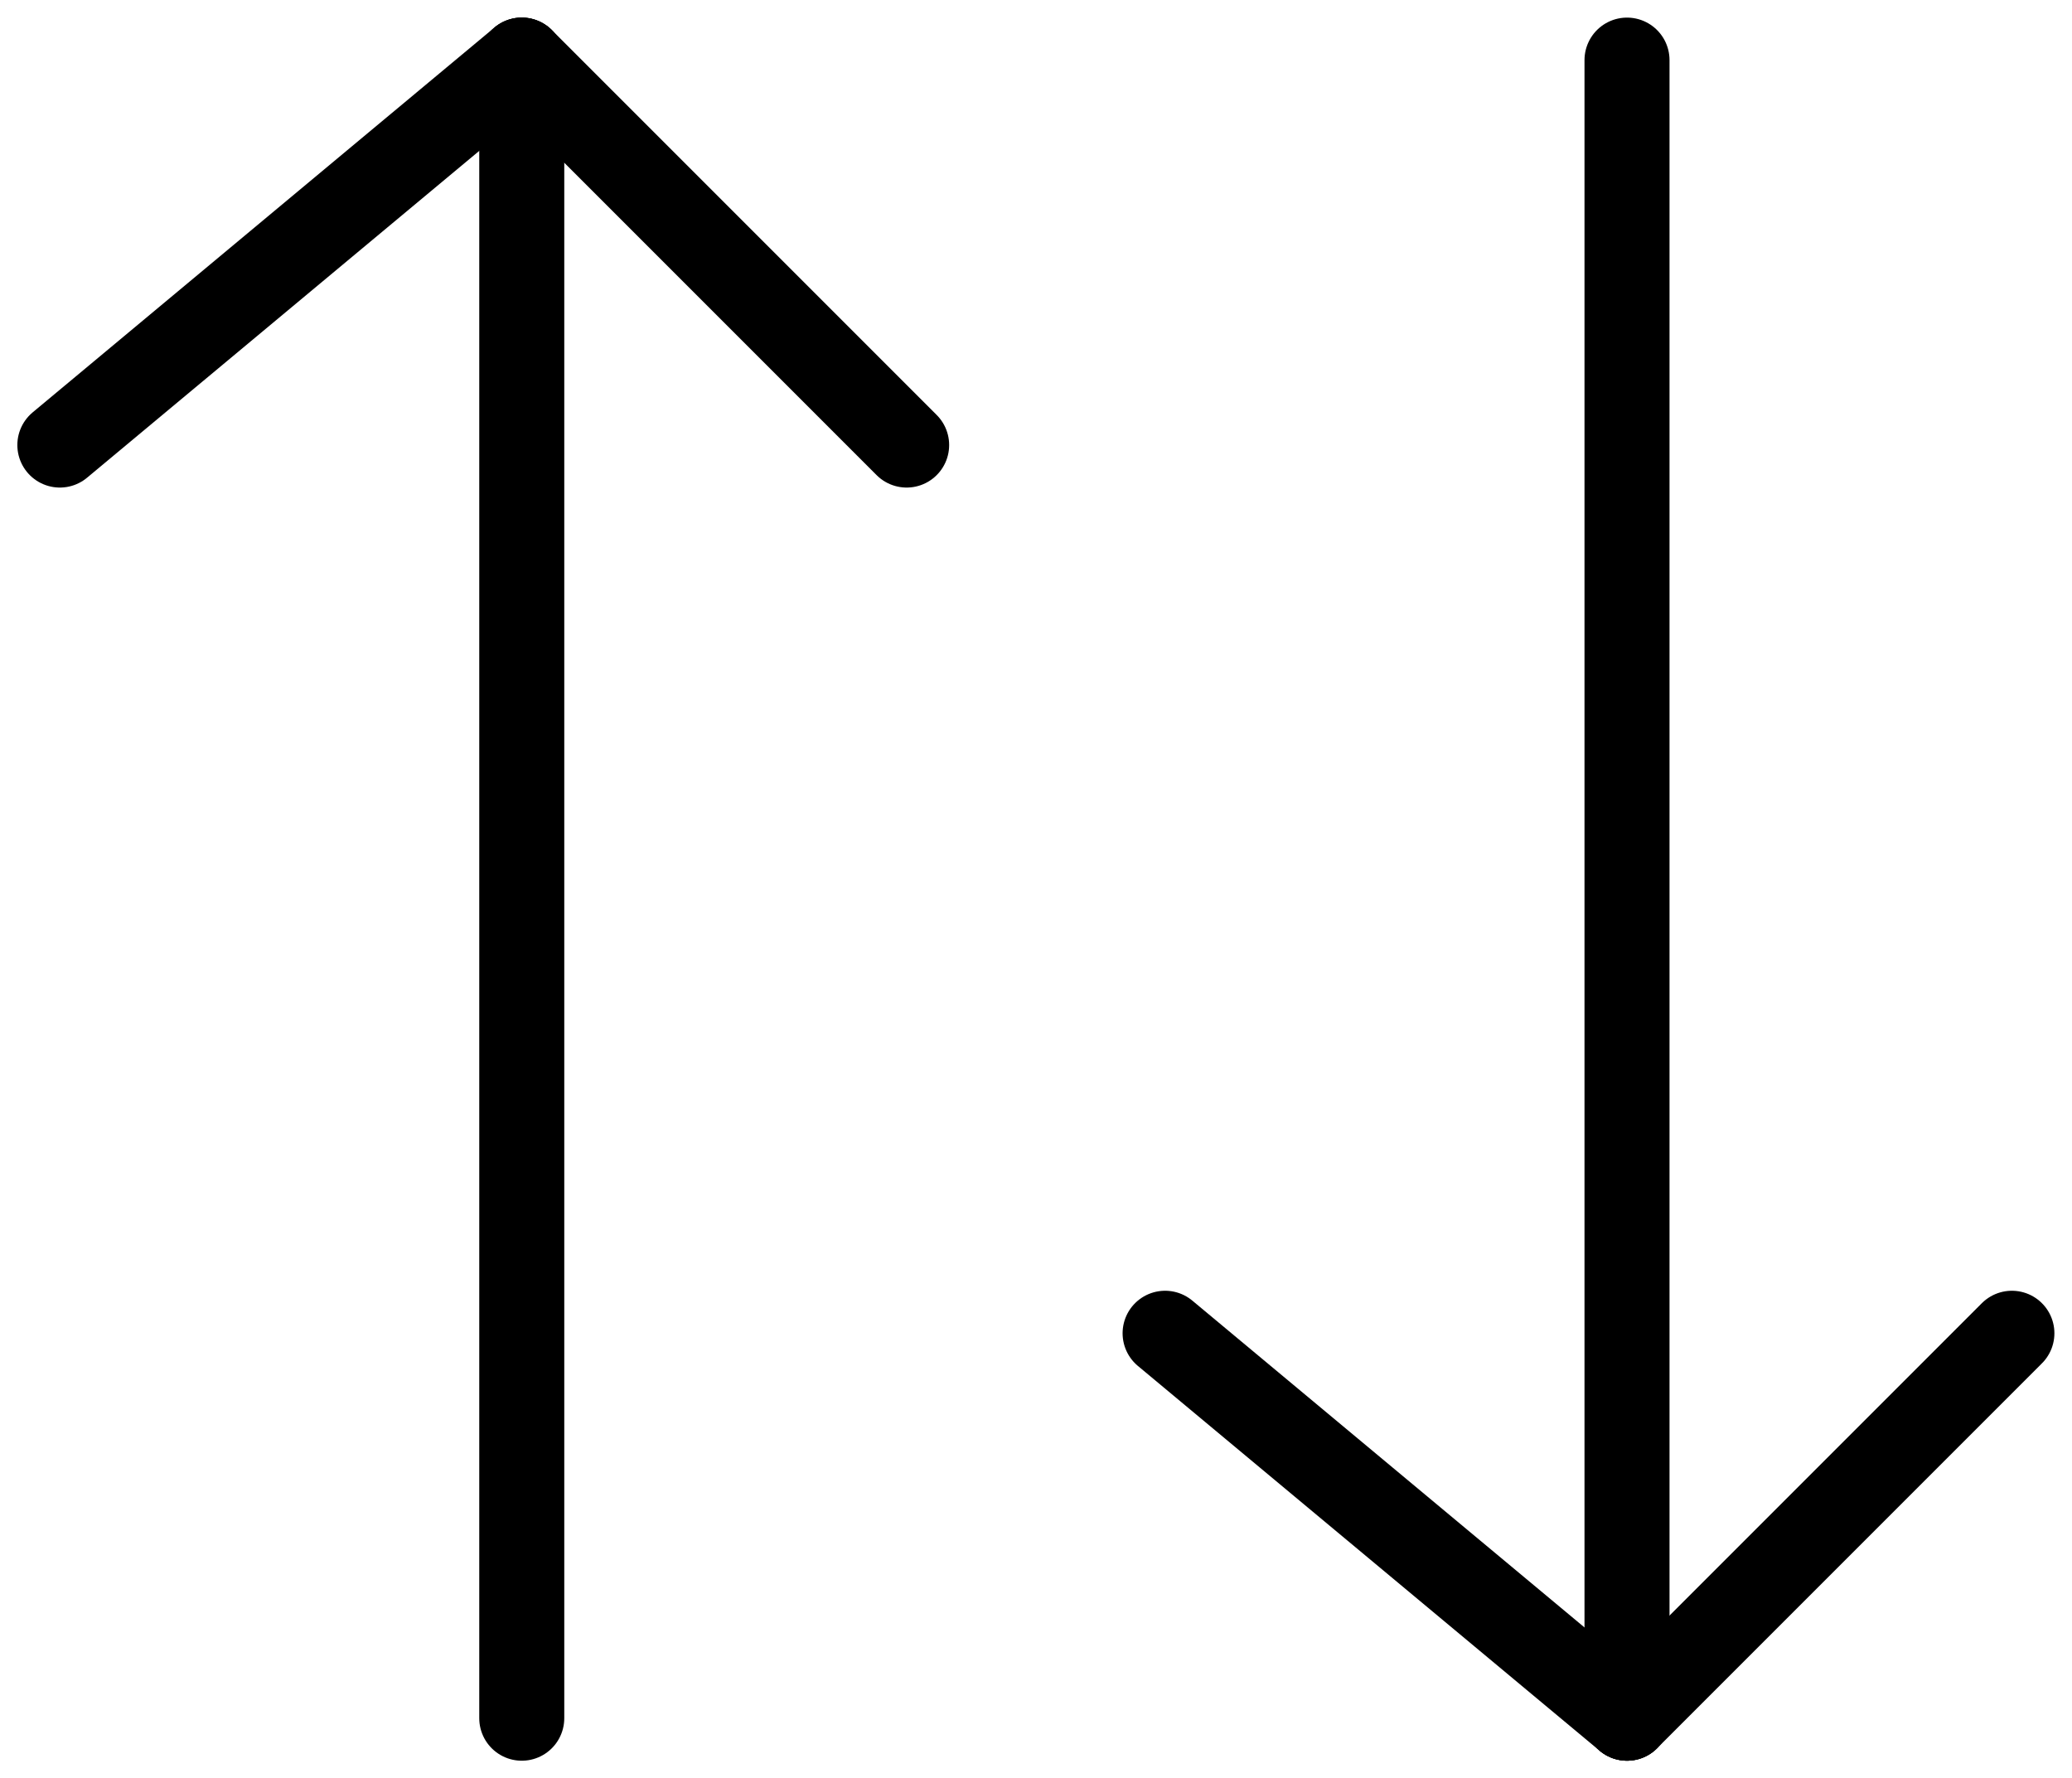 <svg xmlns="http://www.w3.org/2000/svg" width="24.371" height="20.914" viewBox="0 0 24.371 20.914"><defs><style>.a{fill:none;stroke:#000;stroke-linecap:round;}</style></defs><g transform="translate(-319.296 -490.793)"><g transform="translate(0.5 -19)"><line class="a" y1="19.5" transform="translate(324.933 510.5)"/><line class="a" y1="4.527" x2="5.433" transform="translate(319.5 510.5)"/><line class="a" x1="4.527" y1="4.527" transform="translate(324.933 510.5)"/></g><g transform="translate(333 491.5)"><line class="a" y2="19.5" transform="translate(5.433 0)"/><line class="a" x2="5.433" y2="4.527" transform="translate(0 14.973)"/><line class="a" x1="4.527" y2="4.527" transform="translate(5.433 14.973)"/></g></g></svg>
